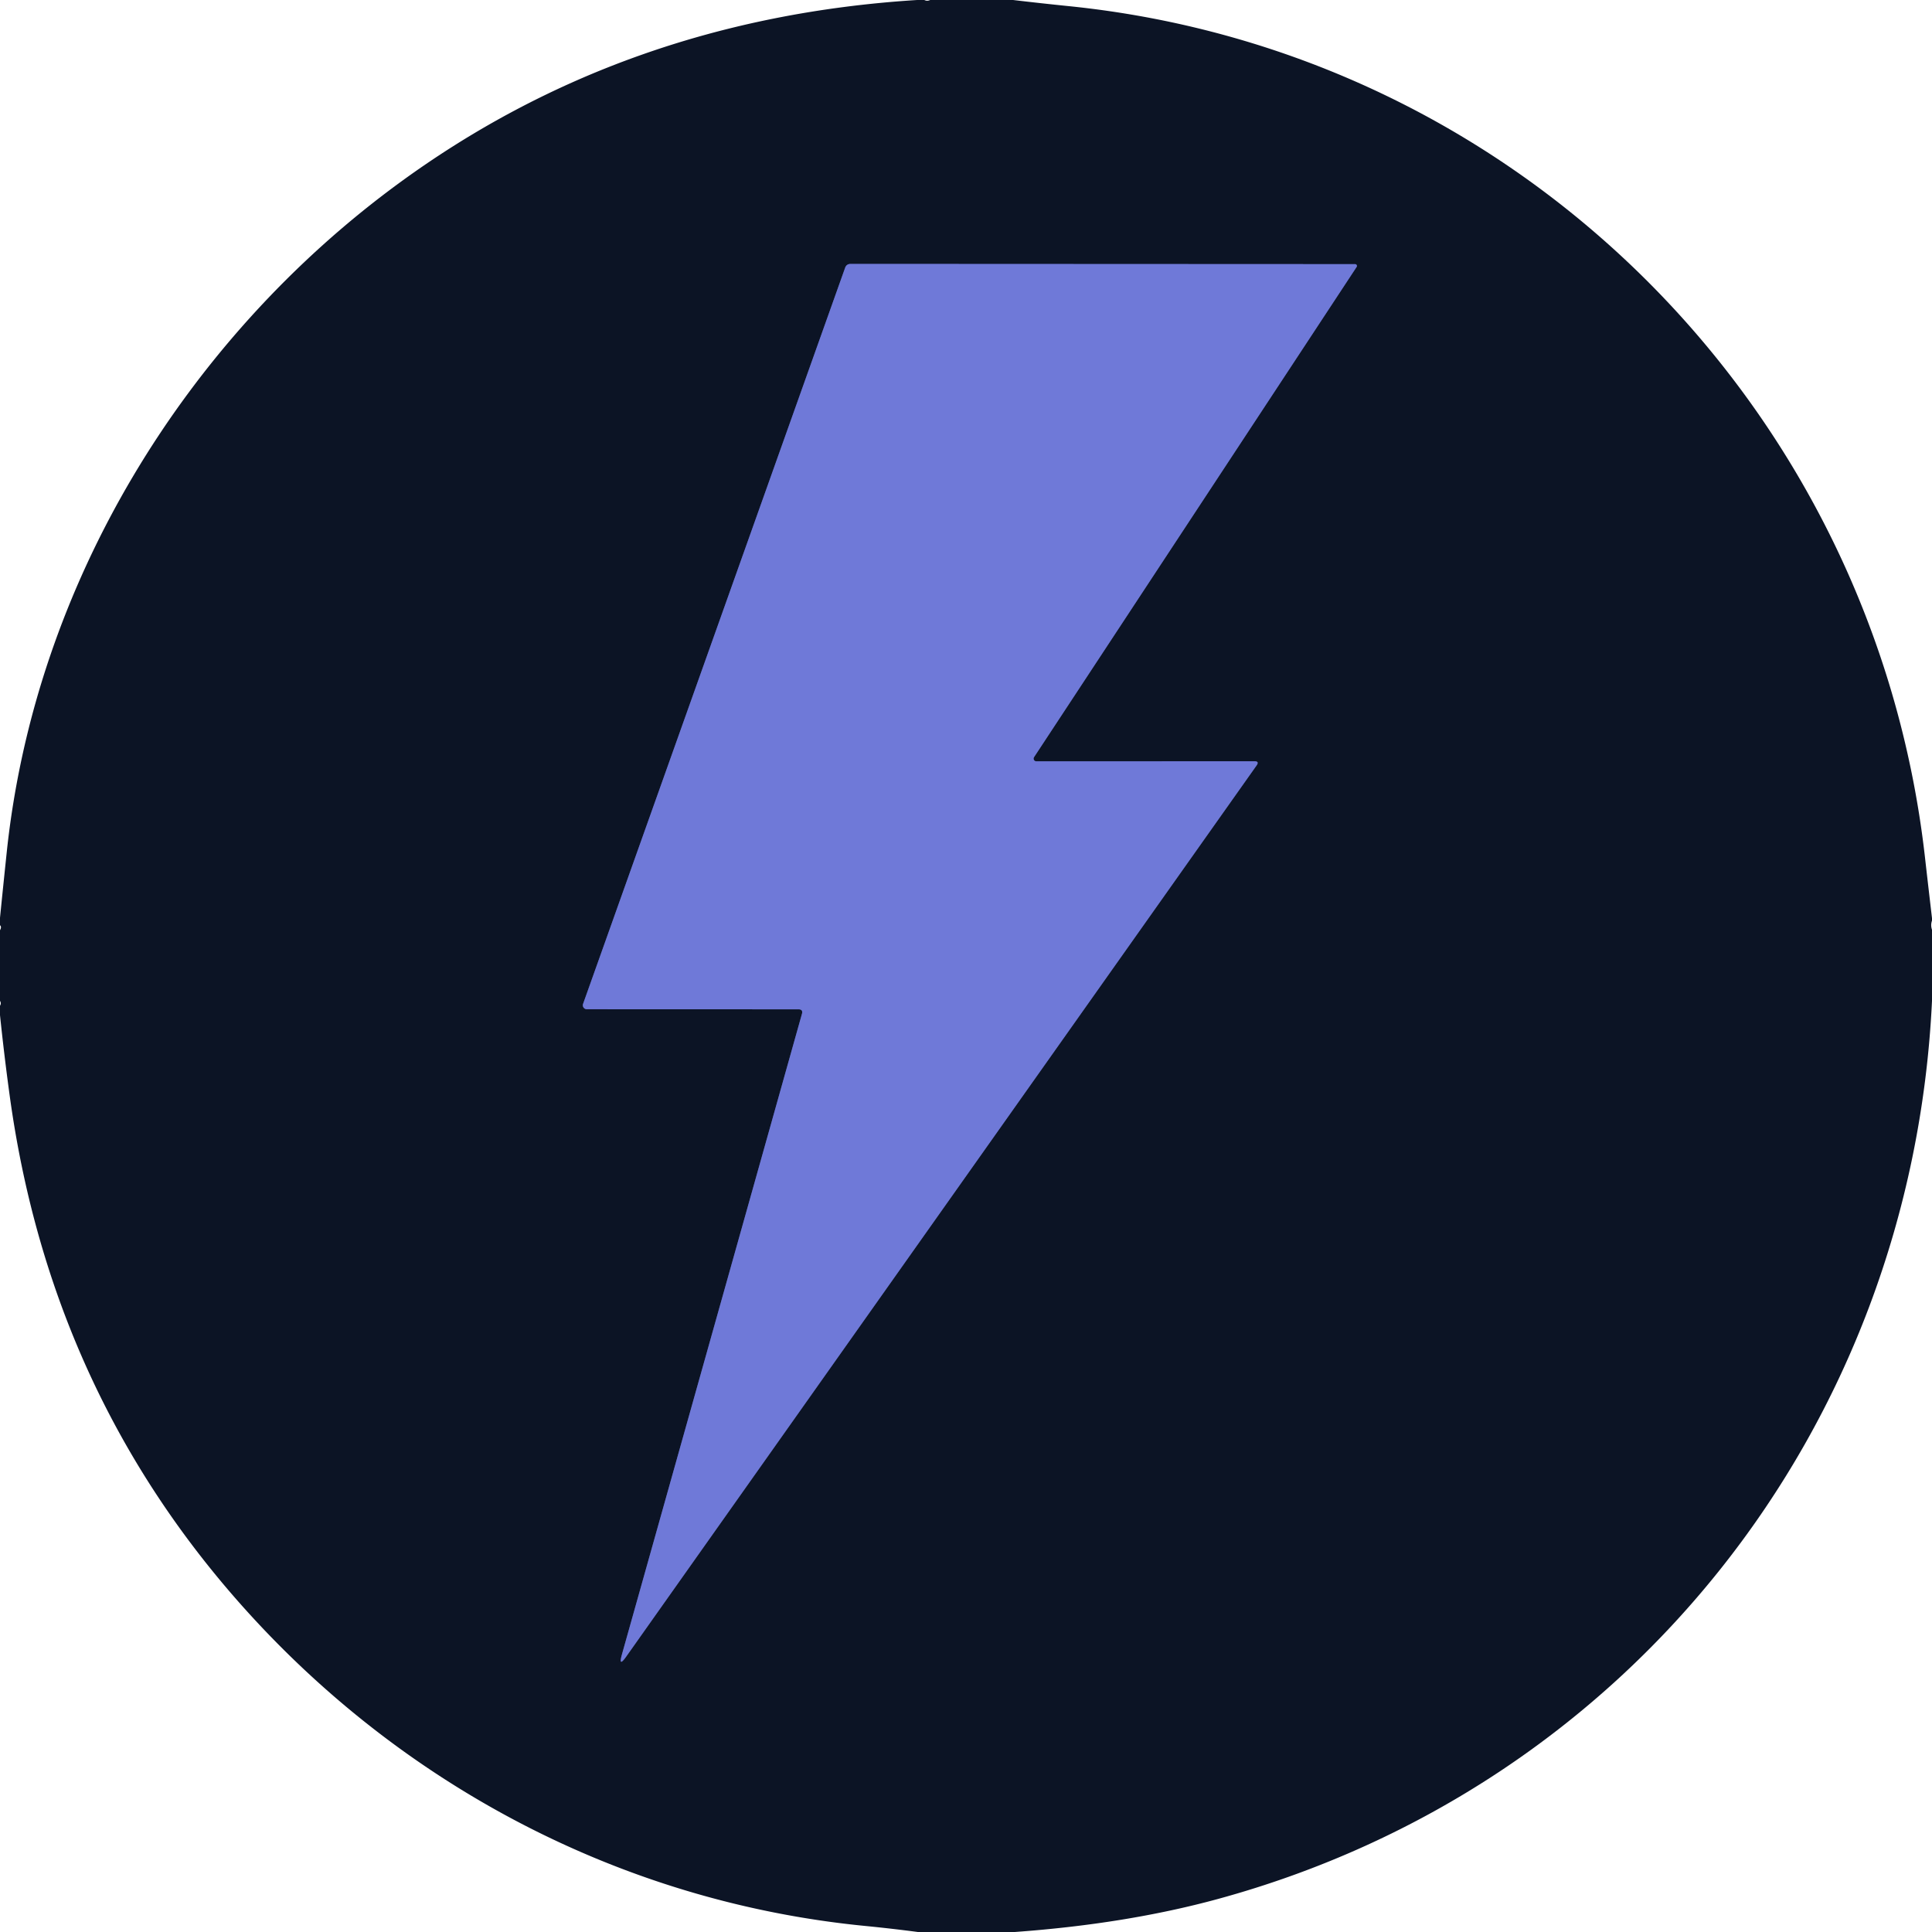 <?xml version="1.0" encoding="UTF-8" standalone="no"?>
<!DOCTYPE svg PUBLIC "-//W3C//DTD SVG 1.1//EN" "http://www.w3.org/Graphics/SVG/1.1/DTD/svg11.dtd">
<svg xmlns="http://www.w3.org/2000/svg" version="1.1" viewBox="0.00 0.00 256.00 256.00">
<path stroke="#3e477f" stroke-width="2.00" fill="none" stroke-linecap="butt" vector-effect="non-scaling-stroke" d="
  M 137.02 100.32
  L 179.76 35.37
  A 0.24 0.24 0.0 0 0 179.56 35.00
  L 112.72 34.97
  Q 112.16 34.97 111.98 35.49
  L 77.26 133.02
  A 0.53 0.53 0.0 0 0 77.76 133.73
  L 105.80 133.74
  Q 106.43 133.74 106.26 134.35
  L 82.41 219.22
  Q 81.91 221.01 82.98 219.50
  L 166.50 101.43
  Q 166.90 100.87 166.21 100.87
  L 137.32 100.88
  A 0.36 0.36 0.0 0 1 137.02 100.32"
/>
<path fill="#0c1425" d="
  M 122.48 0.00
  Q 122.85 0.19 123.25 0.00
  L 134.24 0.00
  Q 137.86 0.43 141.49 0.80
  C 201.39 6.84 248.31 54.19 255.06 113.52
  Q 255.52 117.58 256.00 121.66
  Q 256.00 121.82 256.00 121.98
  Q 255.79 122.59 256.00 123.20
  L 256.00 132.63
  C 253.30 189.35 215.64 236.82 161.36 251.63
  Q 149.26 254.93 134.46 256.00
  L 121.62 256.00
  Q 118.20 255.55 114.76 255.21
  C 81.87 252.01 51.97 235.95 30.51 210.99
  Q 6.44 182.97 1.27 145.08
  Q 0.55 139.81 0.00 134.51
  L 0.00 133.26
  Q 0.20 132.95 0.00 132.62
  L 0.00 123.26
  Q 0.25 122.80 0.00 122.60
  L 0.00 121.61
  Q 0.44 117.24 0.90 112.85
  C 4.66 77.38 24.54 45.08 52.70 24.39
  Q 82.58 2.44 121.53 0.00
  L 122.48 0.00
  Z
  M 137.02 100.32
  L 179.76 35.37
  A 0.24 0.24 0.0 0 0 179.56 35.00
  L 112.72 34.97
  Q 112.16 34.97 111.98 35.49
  L 77.26 133.02
  A 0.53 0.53 0.0 0 0 77.76 133.73
  L 105.80 133.74
  Q 106.43 133.74 106.26 134.35
  L 82.41 219.22
  Q 81.91 221.01 82.98 219.50
  L 166.50 101.43
  Q 166.90 100.87 166.21 100.87
  L 137.32 100.88
  A 0.36 0.36 0.0 0 1 137.02 100.32
  Z"
/>
<path fill="#6f79d8" d="
  M 137.02 100.32
  A 0.36 0.36 0.0 0 0 137.32 100.88
  L 166.21 100.87
  Q 166.90 100.87 166.50 101.43
  L 82.98 219.50
  Q 81.91 221.01 82.41 219.22
  L 106.26 134.35
  Q 106.43 133.74 105.80 133.74
  L 77.76 133.73
  A 0.53 0.53 0.0 0 1 77.26 133.02
  L 111.98 35.49
  Q 112.16 34.97 112.72 34.97
  L 179.56 35.00
  A 0.24 0.24 0.0 0 1 179.76 35.37
  L 137.02 100.32
  Z"
/>
</svg>
